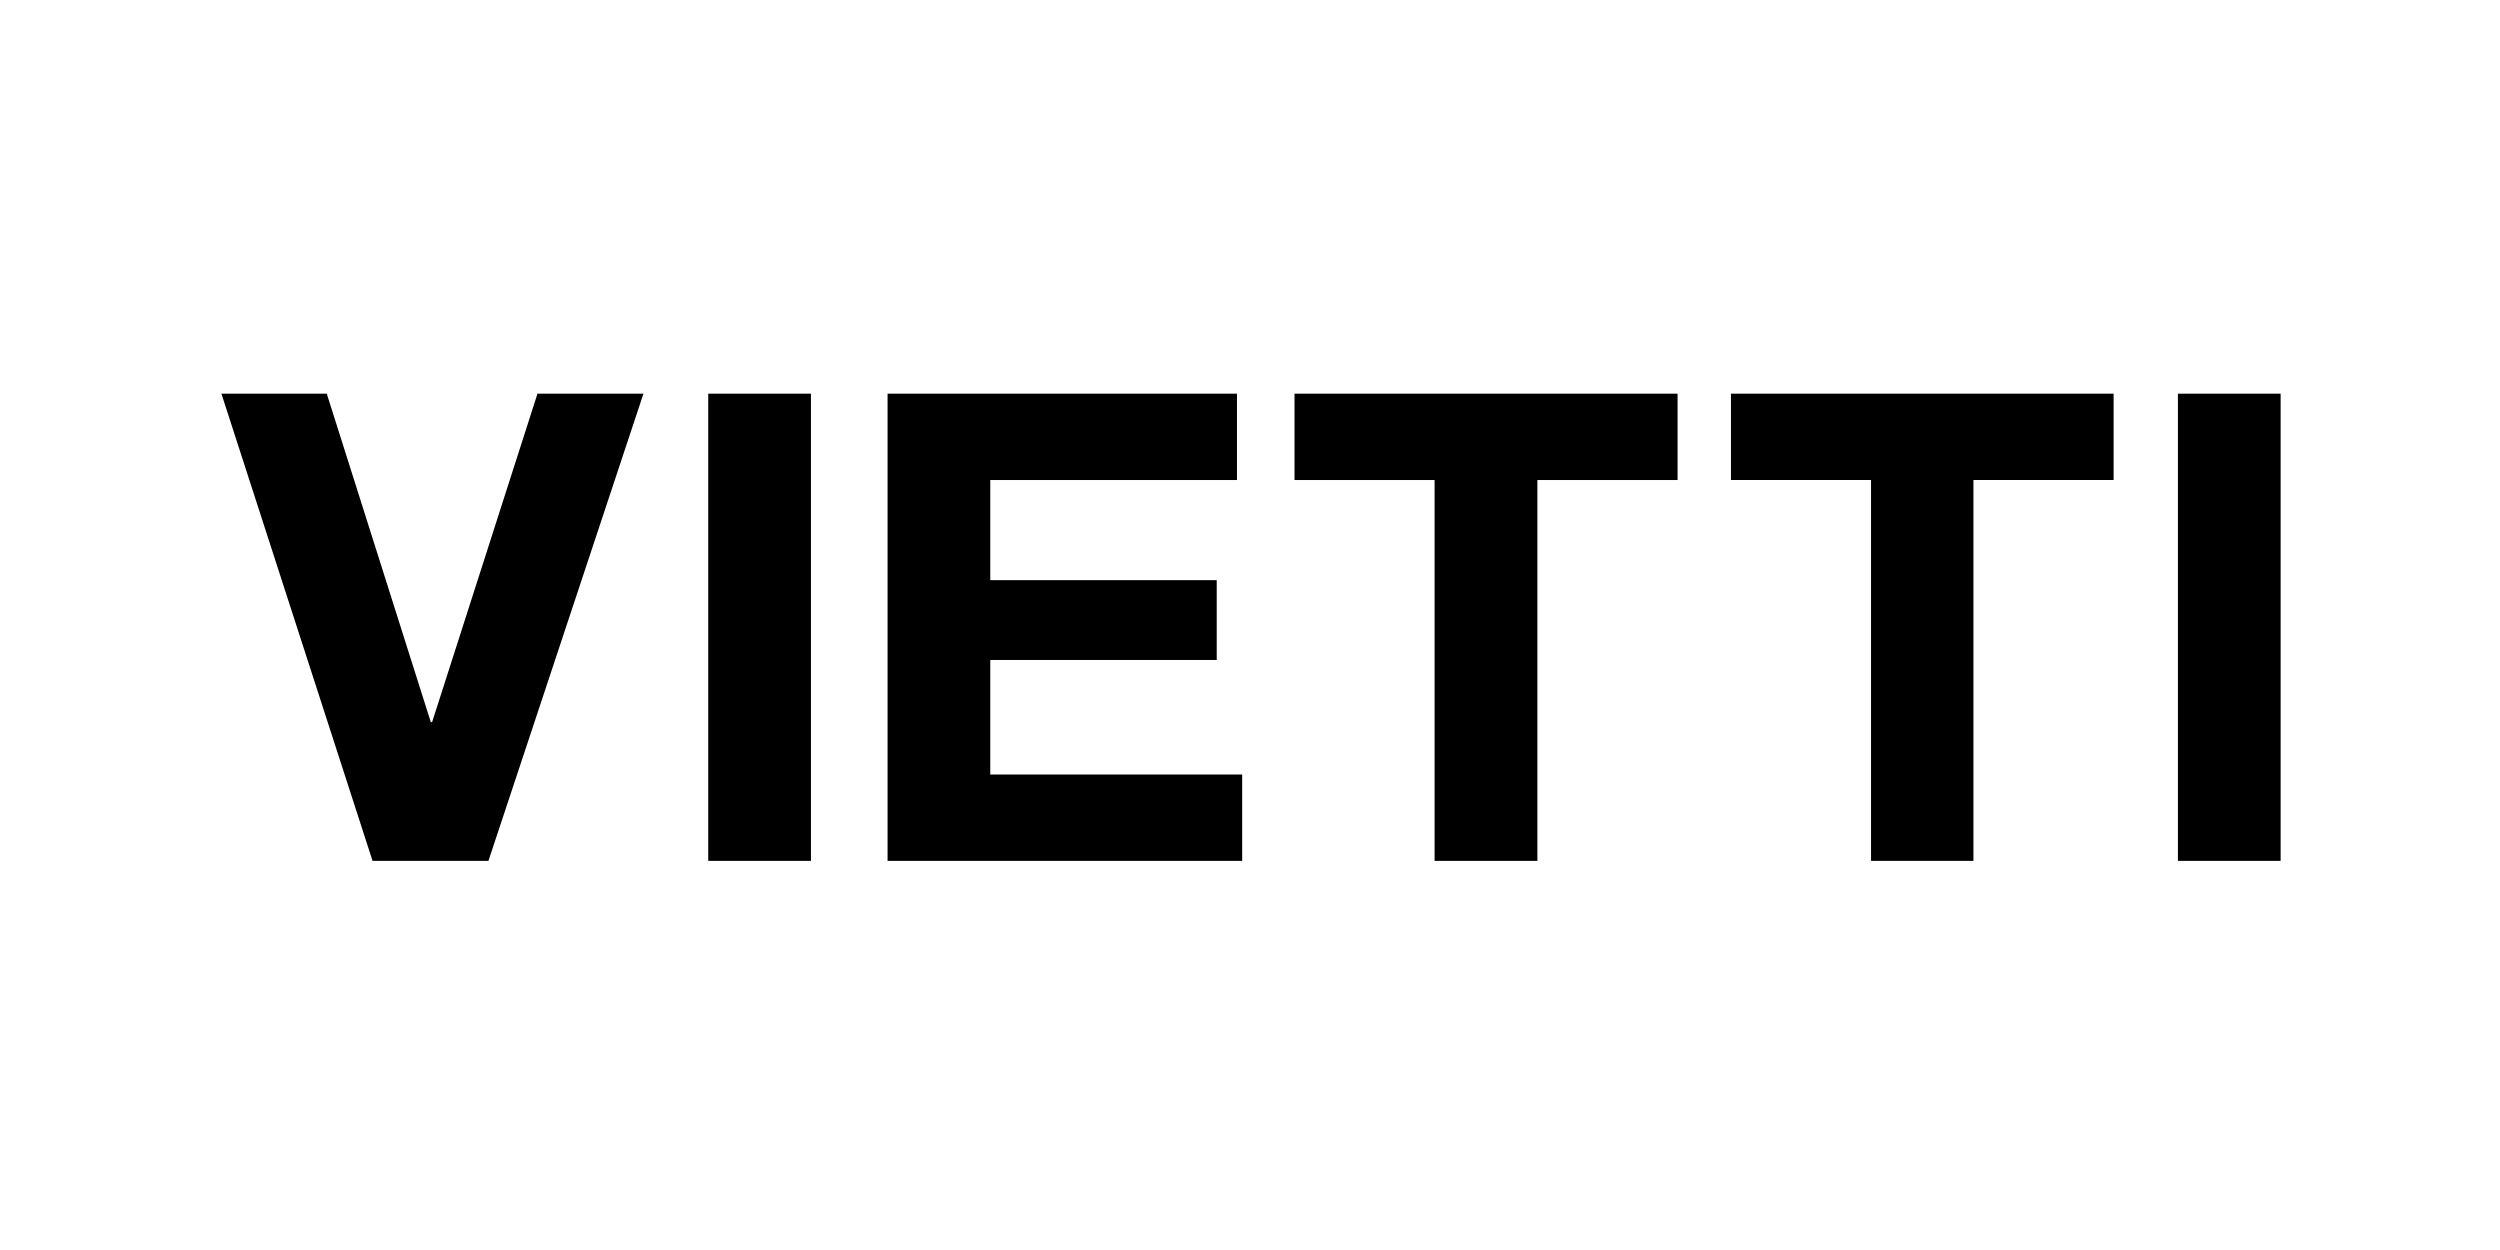 <svg xmlns="http://www.w3.org/2000/svg" width="572.312" height="286.156" viewBox="0 0 572.312 286.156"><rect x="0" y="0" width="572.312" height="286.156" fill="#808080" stroke="none"/><defs><style>.a{fill:#fff;}</style></defs><g transform="translate(-229 -2968.621)"><rect class="a" width="572.311" height="286.156" transform="translate(229 2968.621)"/><g transform="translate(279.687 3058.741)"><path d="M34.6,106.955,0,0H24.118L47.934,75.19h.3L72.355,0H96.616L61.125,106.955Z"/><path d="M86.032,0V106.955H62.52V0Z" transform="translate(48.927)"/><path d="M165.535,0V19.769H109.062V42.693H160.9V60.964H109.062V87.186h57.667v19.769H85.55V0Z" transform="translate(66.95)"/><path d="M137.81,19.769V0H225.5V19.769H193.409v87.186h-23.53V19.769Z" transform="translate(107.848)"/><path d="M193.86,19.769V0h87.6V19.769H249.37v87.186H225.929V19.769Z" transform="translate(151.712)"/><path d="M274.772,0V106.955H251.26V0Z" transform="translate(196.633)"/></g></g></svg>